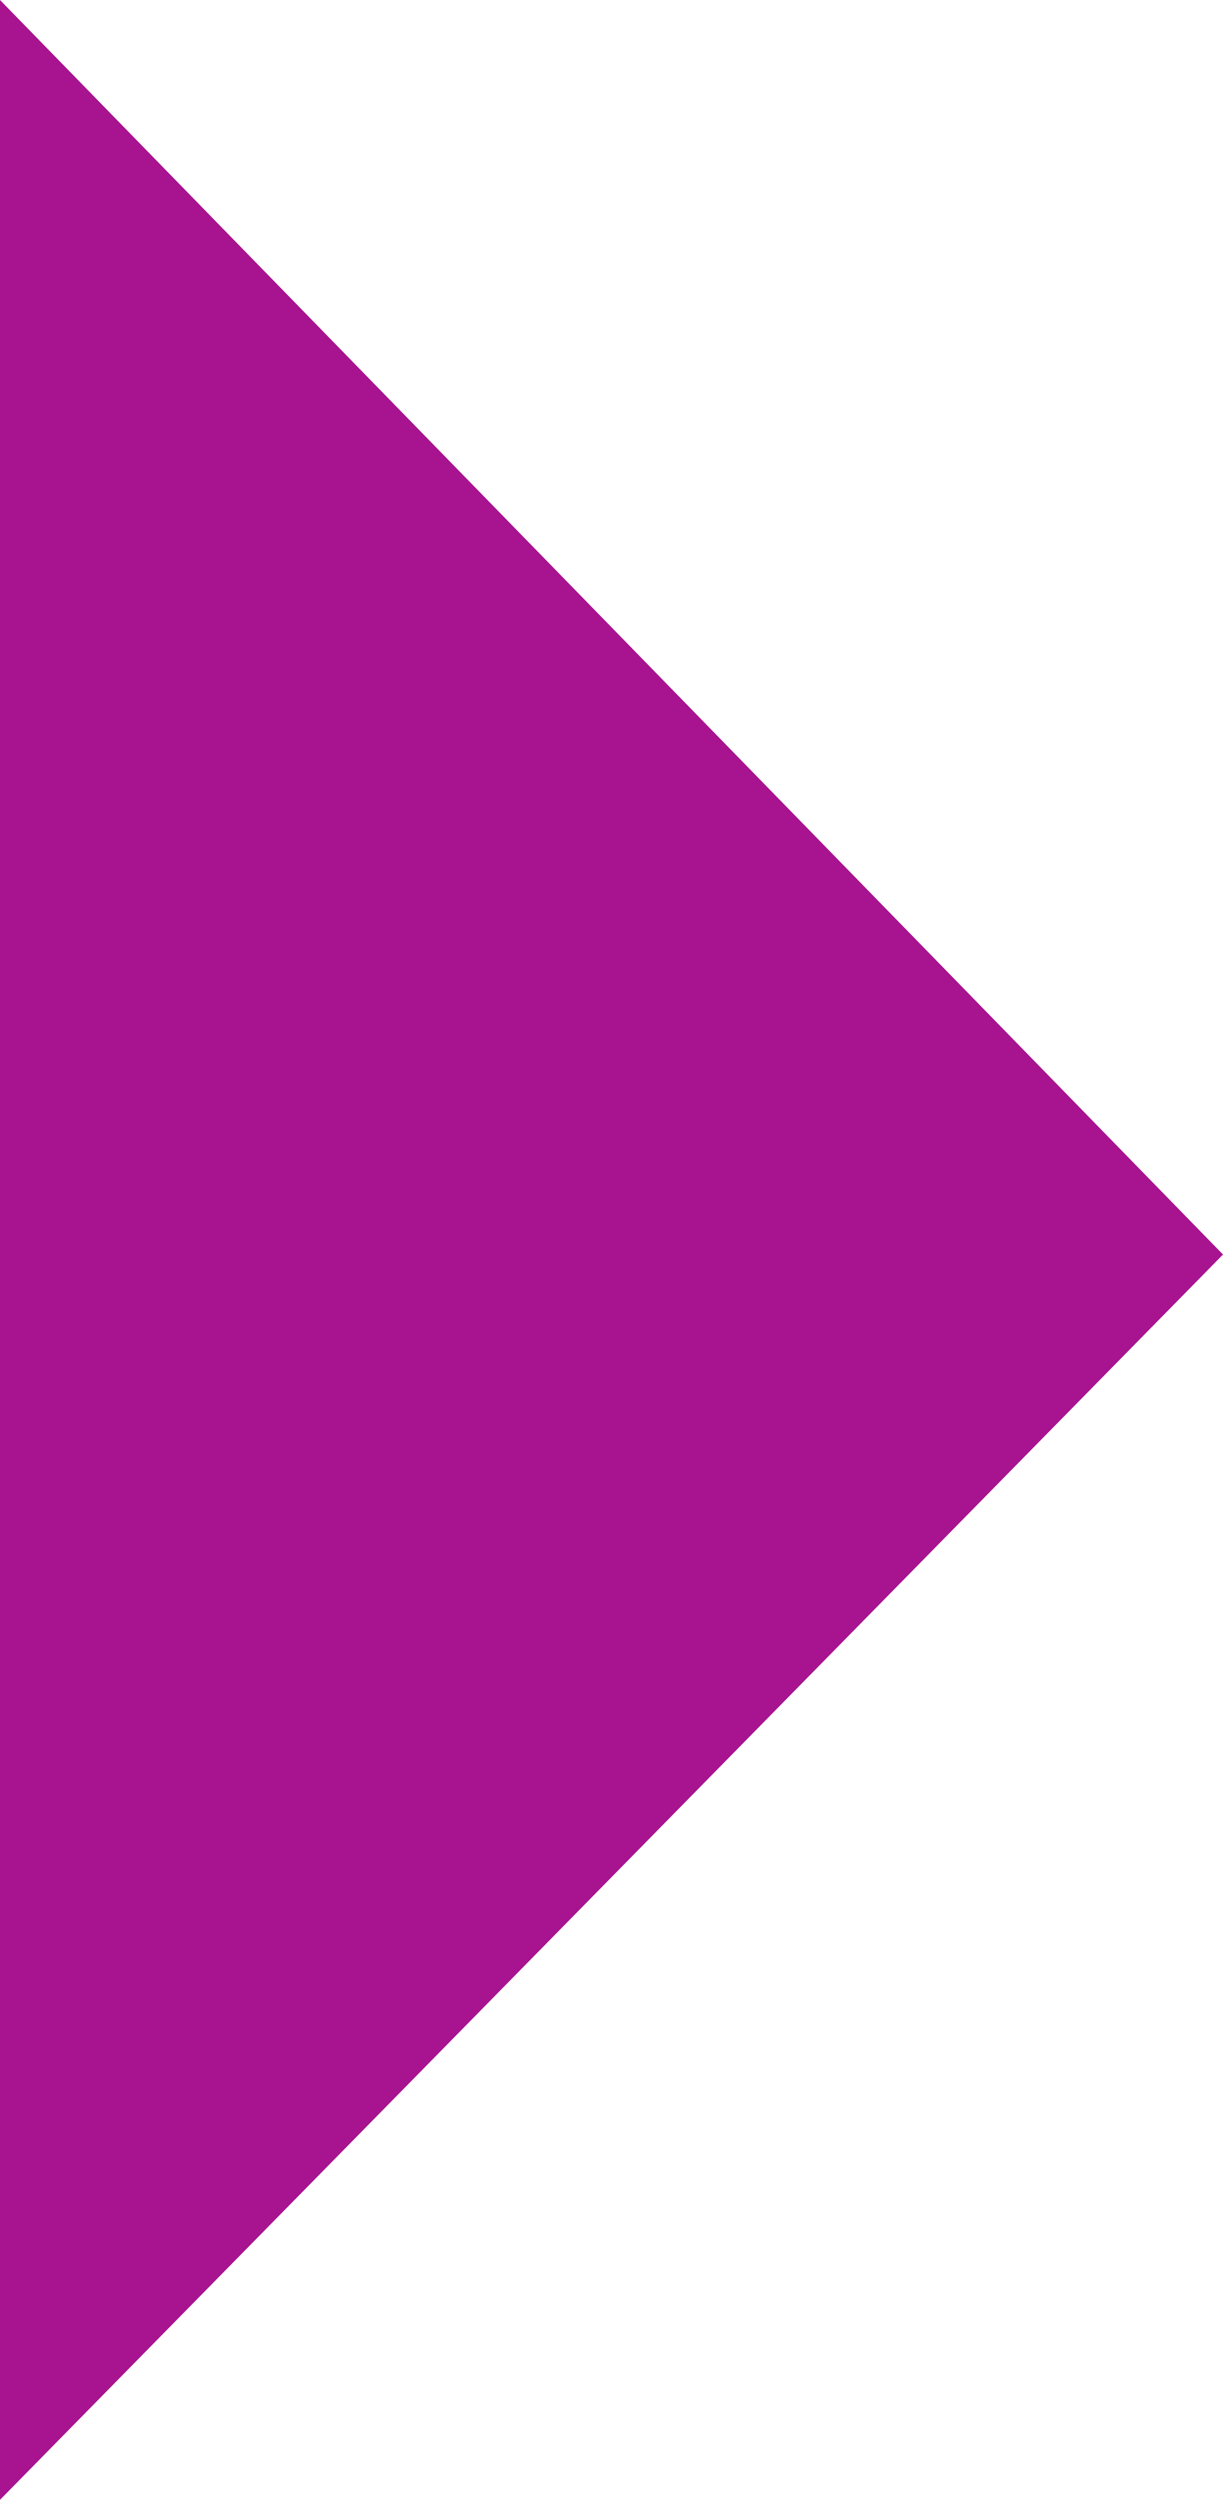 <?xml version="1.0" encoding="UTF-8"?> <svg xmlns="http://www.w3.org/2000/svg" width="46" height="94" viewBox="0 0 46 94" fill="none"> <path d="M46 47.173L0 94V0L46 47.173Z" fill="#A81390"></path> </svg> 